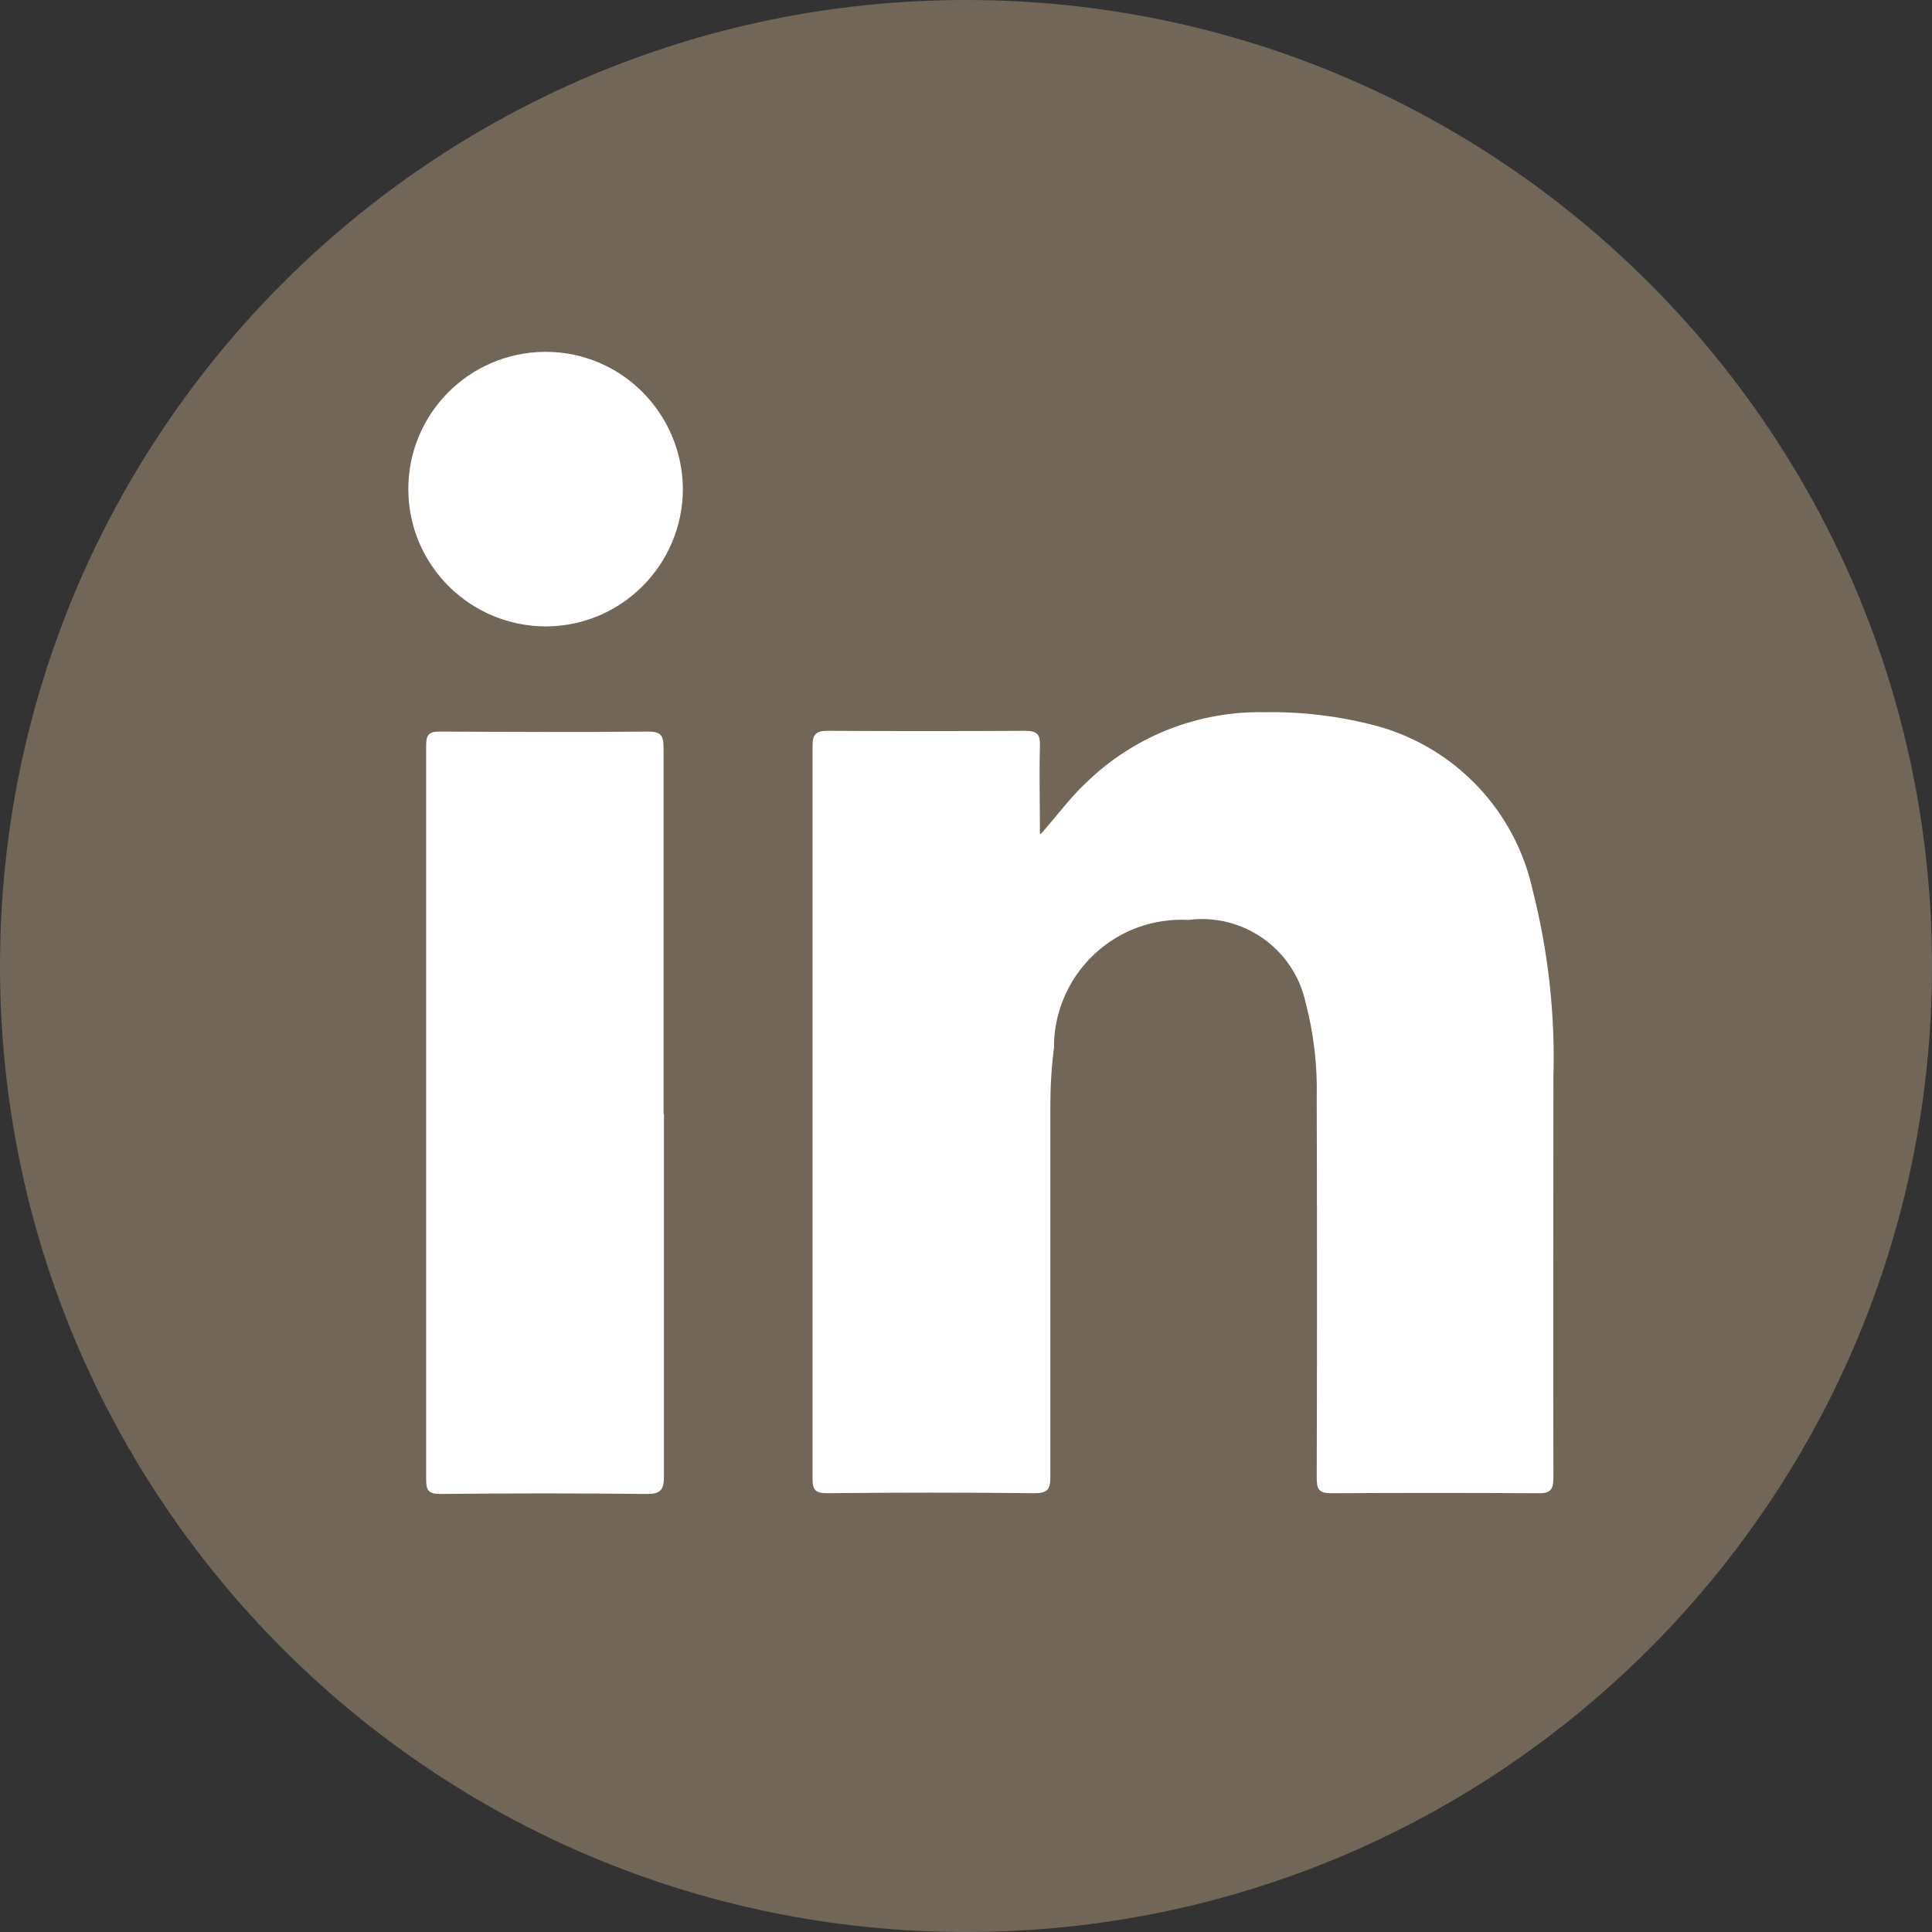 <?xml version="1.0" encoding="UTF-8"?>
<svg xmlns="http://www.w3.org/2000/svg" version="1.1" viewBox="0 0 520 520">
  <rect x="0" y="0" width="520" height="520" fill="#333333" stroke="none"/>
  <defs>
    <style>
      .cls-1 {
        fill: none;
      }

      .cls-2 {
        fill: #716658;
      }

      .cls-3 {
        fill: #fff;
      }
    </style>
  </defs>
  <!-- Generator: Adobe Illustrator 28.7.1, SVG Export Plug-In . SVG Version: 1.2.0 Build 142)  -->
  <g>
    <g id="Layer_1">
      <rect class="cls-1" y="0" width="520" height="520"/>
      <g id="Group_95">
        <path id="Path_2881" class="cls-2" d="M520,260c0,143.6-116.4,260-260,260S0,403.6,0,260,116.4,0,260,0s260,116.4,260,260"/>
        <path id="Path_2882" class="cls-3" d="M280.1,224.5c4.3-4.8,7.8-9.7,12.2-13.8,12.8-12.5,30.2-19.4,48.1-19,10.2-.2,20.4,1.1,30.2,3.7,21.1,5.8,37.2,22.8,41.9,44.1,4.2,16.5,6.1,33.5,5.6,50.5,0,35.9-.1,71.8,0,107.7,0,3.4-.9,4.3-4.3,4.2-18.5-.1-37-.1-55.5,0-3.3,0-3.9-1-3.9-4.1.1-34.2.1-68.3,0-102.5.2-8.6-.8-17.1-3-25.5-3.2-14.5-16.9-24.1-31.6-22.2-19-1-35.1,13.6-36.1,32.6,0,.6,0,1.2,0,1.7-.7,5.3-1,10.7-1,16,0,33.2,0,66.5,0,99.7,0,3.3-.8,4.3-4.2,4.3-18.6-.2-37.3-.2-55.9,0-3,0-3.9-.8-3.9-3.8,0-65.8,0-131.6,0-197.4,0-3.2,1.1-4,4.1-4,17.7.1,35.4.1,53.1,0,3.3,0,4.1,1,4,4.1-.2,7.8,0,15.7,0,23.6"/>
        <path id="Path_2883" class="cls-3" d="M178.7,299.7c0,32.5,0,65.1,0,97.7,0,3.6-.9,4.7-4.6,4.7-18.5-.2-37-.2-55.5,0-3,0-3.9-.7-3.9-3.8,0-65.9,0-131.8,0-197.7,0-2.7.7-3.7,3.5-3.7,18.8.1,37.5.2,56.3,0,3.6,0,4.1,1.3,4.1,4.5,0,32.8,0,65.6,0,98.5"/>
        <path id="Path_2884" class="cls-3" d="M183.8,131.5c0,20.4-16.4,37-36.8,37.1-20.4,0-37-16.4-37.1-36.8s16.4-37,36.8-37.1c0,0,.1,0,.2,0,20.3,0,36.7,16.5,36.9,36.8"/>
      </g>
    </g>
  </g>
</svg>